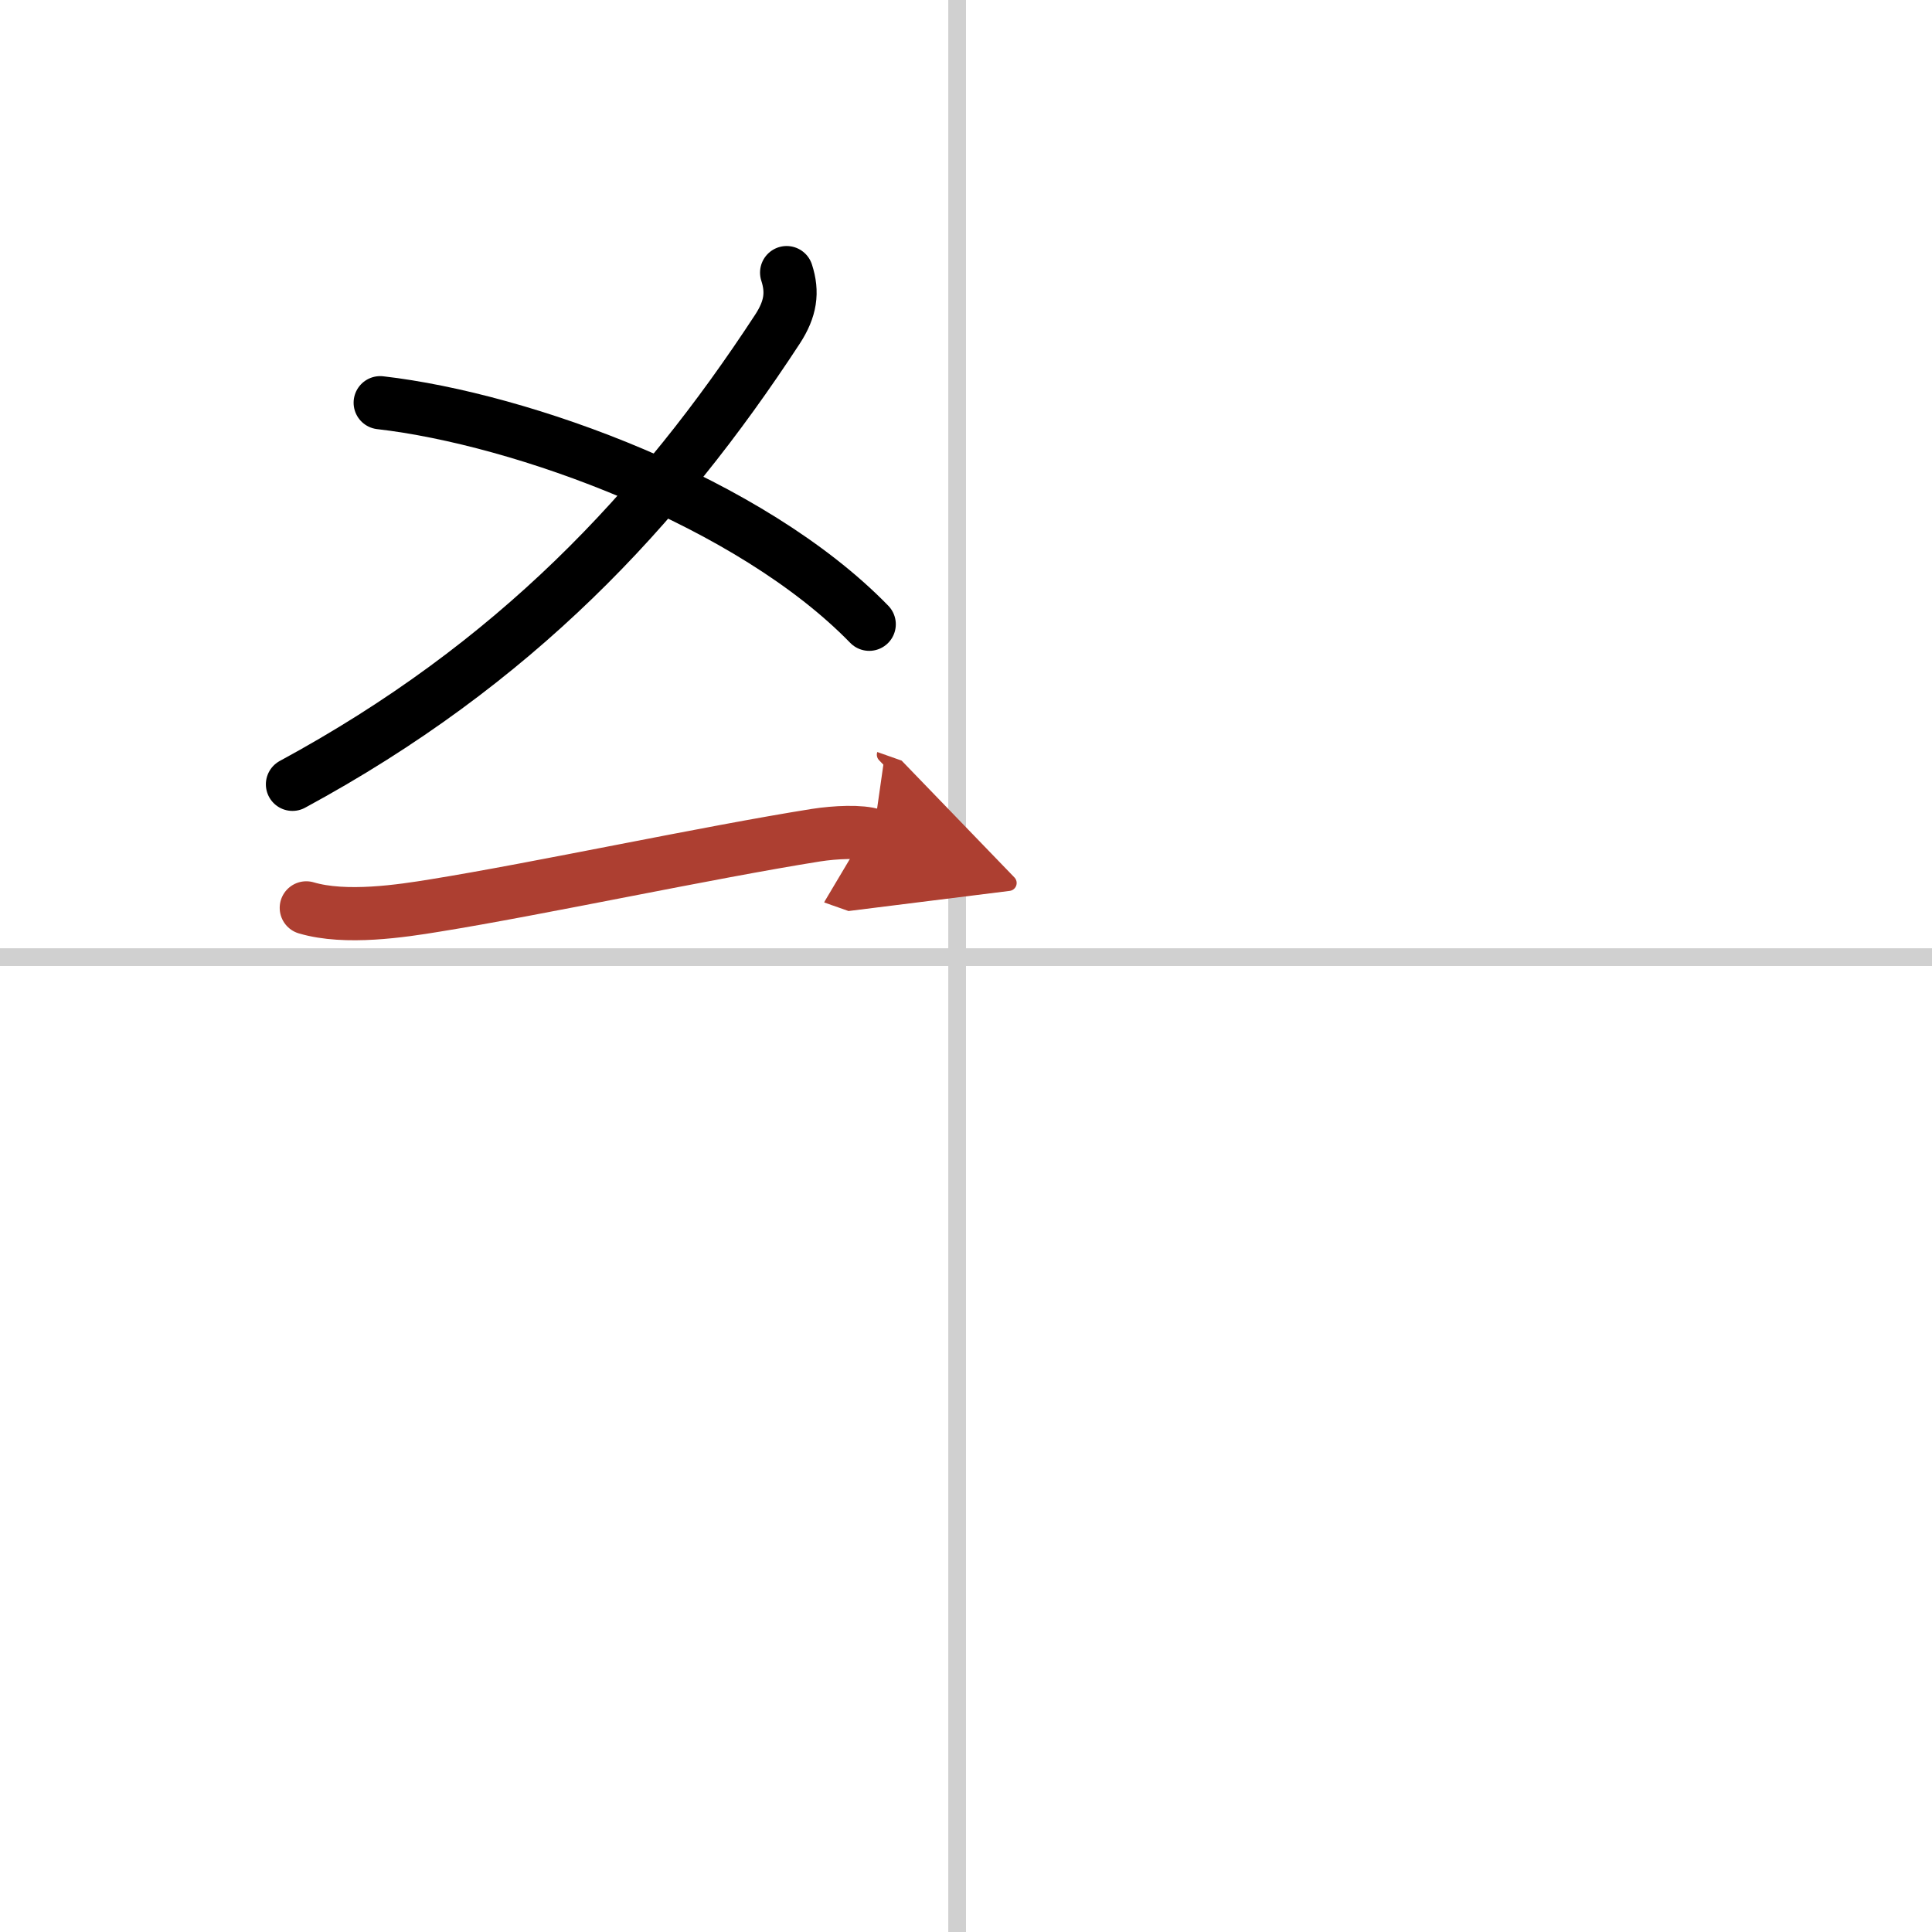 <svg width="400" height="400" viewBox="0 0 109 109" xmlns="http://www.w3.org/2000/svg"><defs><marker id="a" markerWidth="4" orient="auto" refX="1" refY="5" viewBox="0 0 10 10"><polyline points="0 0 10 5 0 10 1 5" fill="#ad3f31" stroke="#ad3f31"/></marker></defs><g fill="none" stroke="#000" stroke-linecap="round" stroke-linejoin="round" stroke-width="3"><rect width="100%" height="100%" fill="#fff" stroke="#fff"/><line x1="54" x2="54" y2="109" stroke="#d0d0d0" stroke-width="1"/><line x2="109" y1="54" y2="54" stroke="#d0d0d0" stroke-width="1"/><path d="m44.38 15.38c0.36 1.11 0.23 2.04-0.51 3.18-6.67 10.2-14.85 18.91-27.37 25.69"/><path d="m21.45 22.72c8.03 0.92 20.88 5.6 27.59 12.5"/><path d="m17.28 51.22c2.22 0.66 5.41 0.17 7.24-0.13 5.84-0.94 15.36-2.99 21.51-3.97 1.09-0.17 2.56-0.24 3.24 0" marker-end="url(#a)" stroke="#ad3f31"/></g></svg>
